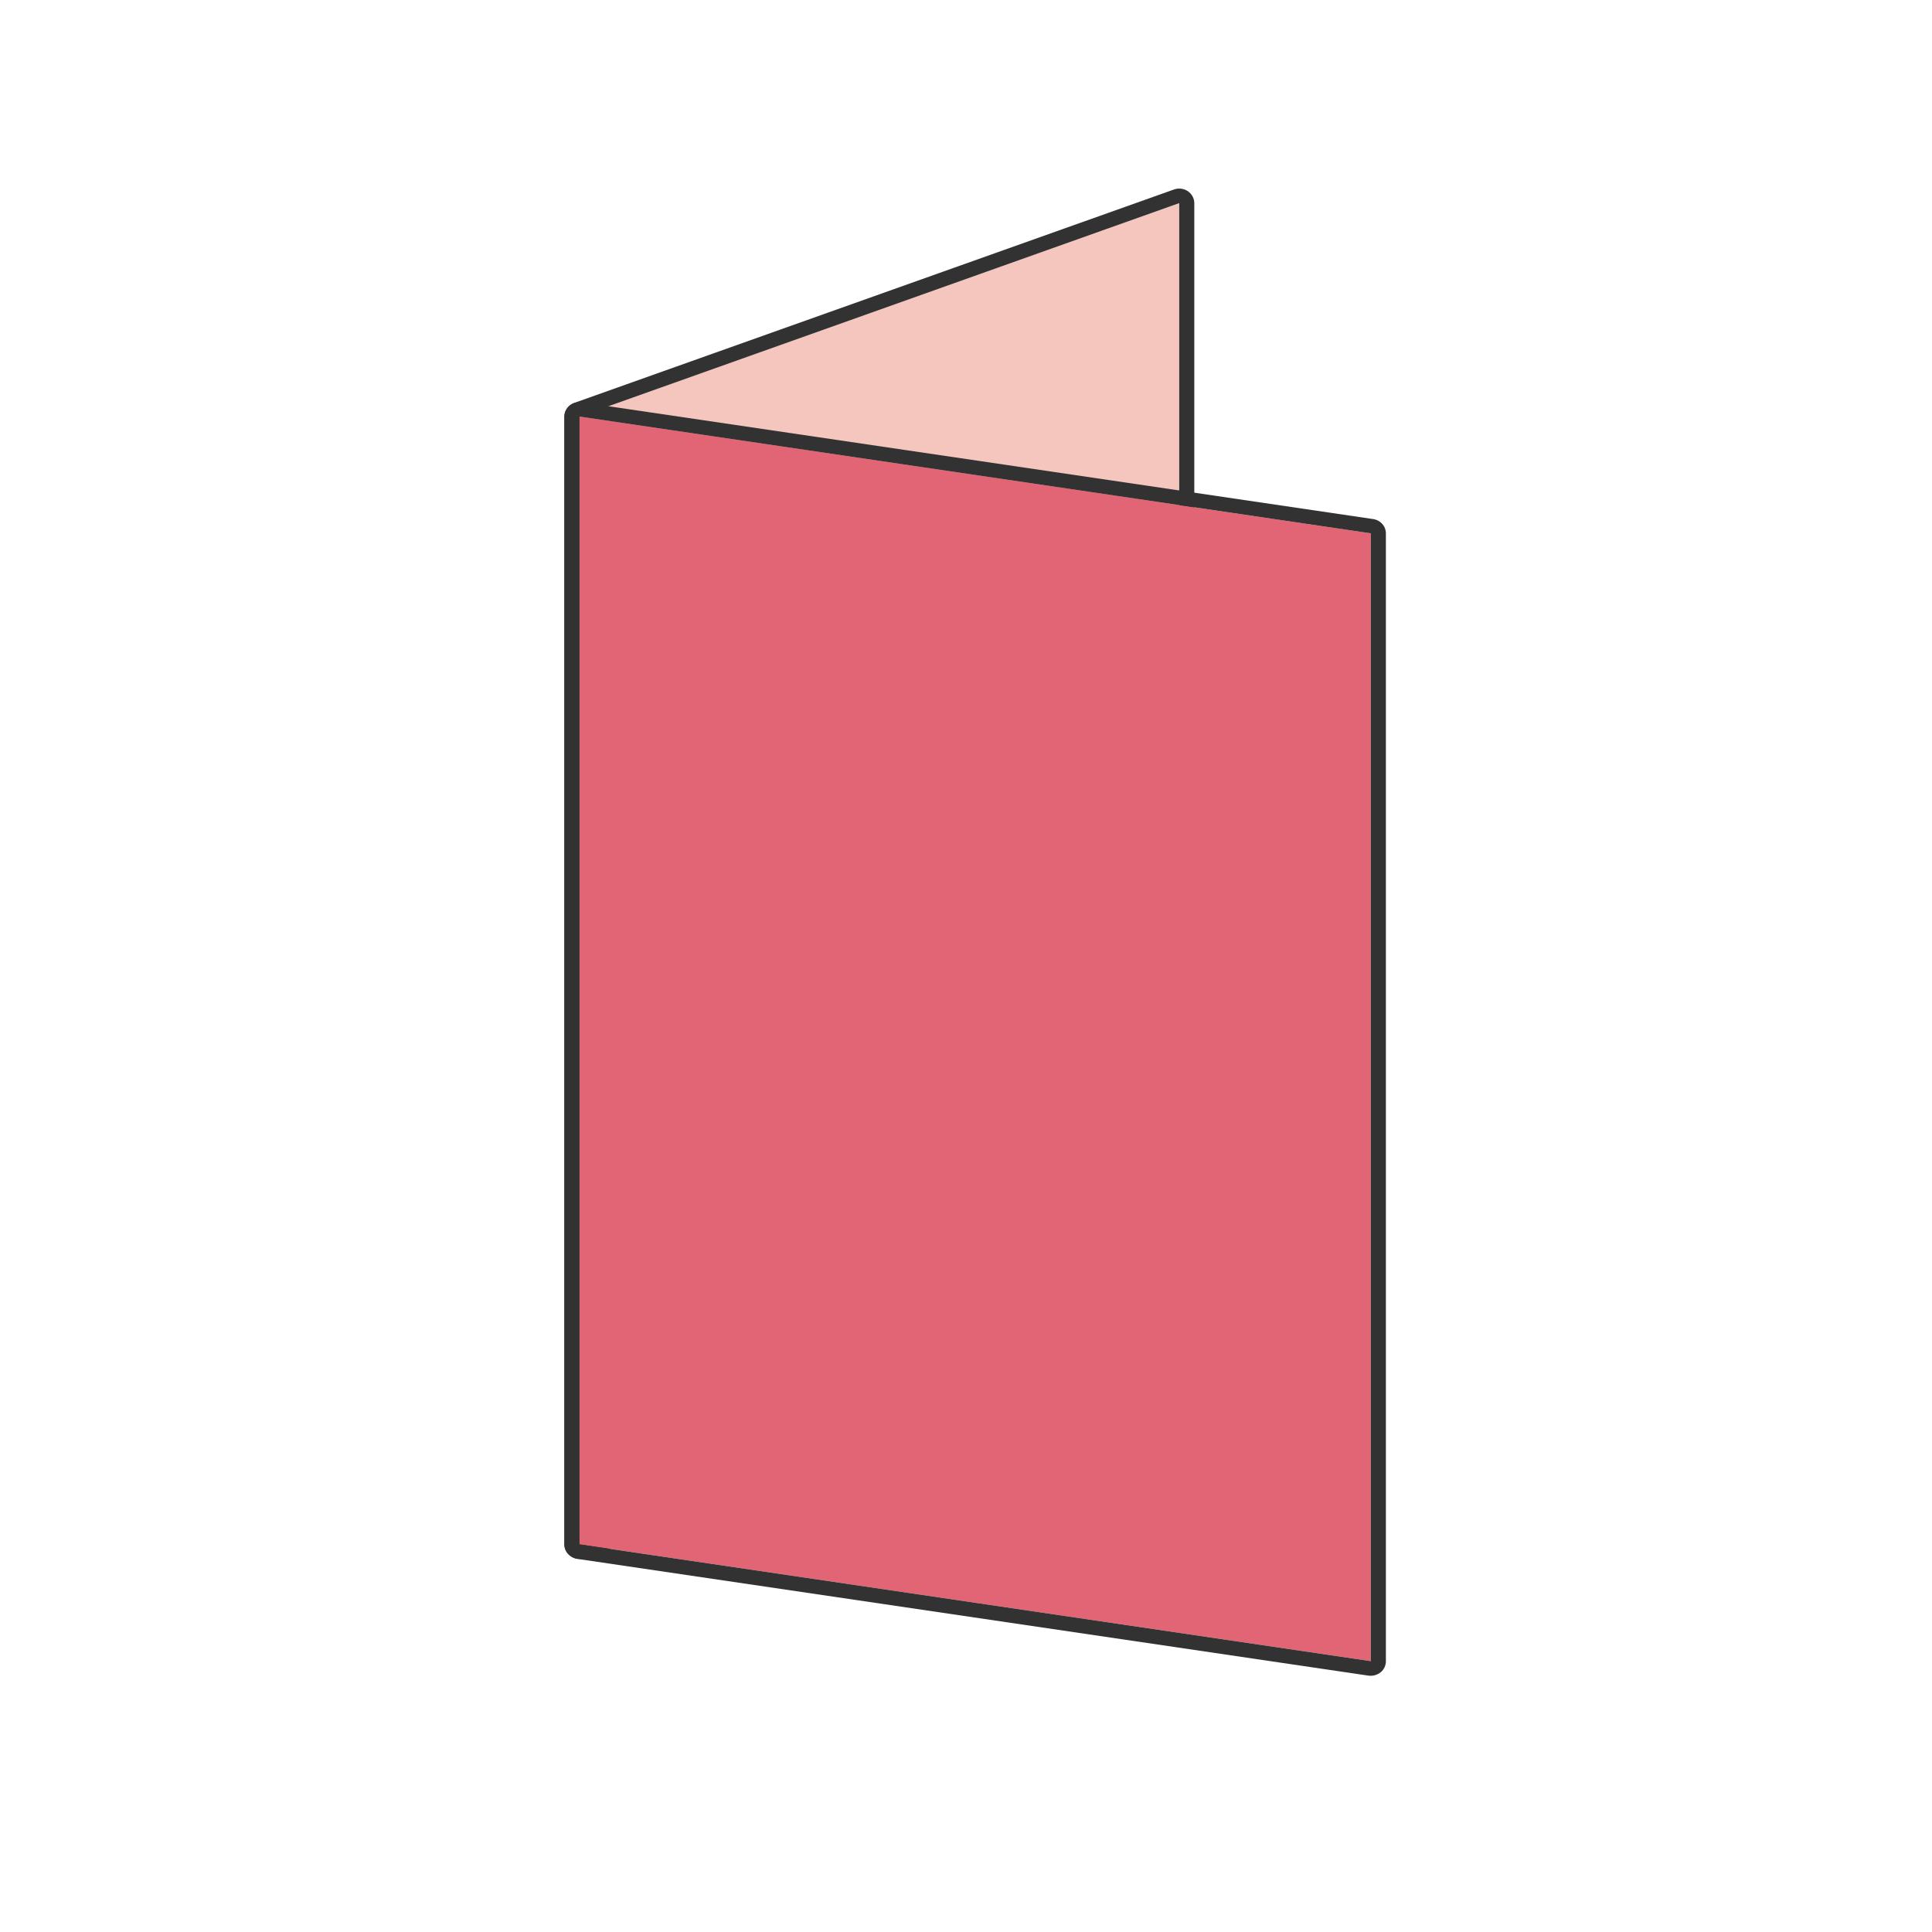 <svg xmlns="http://www.w3.org/2000/svg" xmlns:xlink="http://www.w3.org/1999/xlink" width="48" zoomAndPan="magnify" viewBox="0 0 36 36" height="48" preserveAspectRatio="xMidYMid meet" version="1.0"><defs><clipPath id="2a69d94542"><path d="M 10.512 3.504 L 22 3.504 L 22 29 L 10.512 29 Z M 10.512 3.504 " clip-rule="nonzero"/></clipPath><clipPath id="83135f0eb3"><path d="M 10.512 3.504 L 23 3.504 L 23 30 L 10.512 30 Z M 10.512 3.504 " clip-rule="nonzero"/></clipPath><clipPath id="5b7f792a4b"><path d="M 10.512 7 L 25.836 7 L 25.836 31 L 10.512 31 Z M 10.512 7 " clip-rule="nonzero"/></clipPath><clipPath id="8ddf70dbbc"><path d="M 10.512 7 L 25.836 7 L 25.836 31.234 L 10.512 31.234 Z M 10.512 7 " clip-rule="nonzero"/></clipPath></defs><g clip-path="url(#2a69d94542)"><path fill="#f4c6be" d="M 10.797 7.762 L 21.973 3.785 L 21.973 24.801 L 10.797 28.777 Z M 10.797 7.762 " fill-opacity="1" fill-rule="evenodd"/></g><g clip-path="url(#83135f0eb3)"><path fill="#323232" d="M 10.699 7.508 L 21.875 3.531 C 21.961 3.5 22.059 3.512 22.133 3.562 C 22.207 3.613 22.254 3.695 22.254 3.785 L 22.254 24.801 C 22.254 24.914 22.18 25.016 22.07 25.055 L 10.895 29.031 C 10.809 29.062 10.711 29.051 10.637 29 C 10.562 28.949 10.516 28.867 10.516 28.777 L 10.516 7.762 C 10.516 7.648 10.59 7.547 10.699 7.508 Z M 10.797 7.762 L 10.797 28.777 L 21.973 24.801 L 21.973 3.785 Z M 10.797 7.762 " fill-opacity="1" fill-rule="evenodd"/></g><g clip-path="url(#5b7f792a4b)"><path fill="#e16575" d="M 25.543 9.938 L 10.797 7.762 L 10.797 28.777 L 25.543 30.953 Z M 25.543 9.938 " fill-opacity="1" fill-rule="evenodd"/></g><g clip-path="url(#8ddf70dbbc)"><path fill="#323232" d="M 25.824 9.938 L 25.824 30.953 C 25.824 31.035 25.789 31.109 25.727 31.16 C 25.664 31.211 25.582 31.234 25.5 31.223 L 10.754 29.047 C 10.617 29.023 10.516 28.91 10.516 28.777 L 10.516 7.762 C 10.516 7.684 10.555 7.609 10.613 7.559 C 10.676 7.508 10.758 7.484 10.84 7.496 L 25.586 9.672 C 25.723 9.691 25.824 9.805 25.824 9.938 Z M 25.543 9.938 L 10.797 7.762 L 10.797 28.777 L 25.543 30.953 Z M 25.543 9.938 " fill-opacity="1" fill-rule="evenodd"/></g></svg>